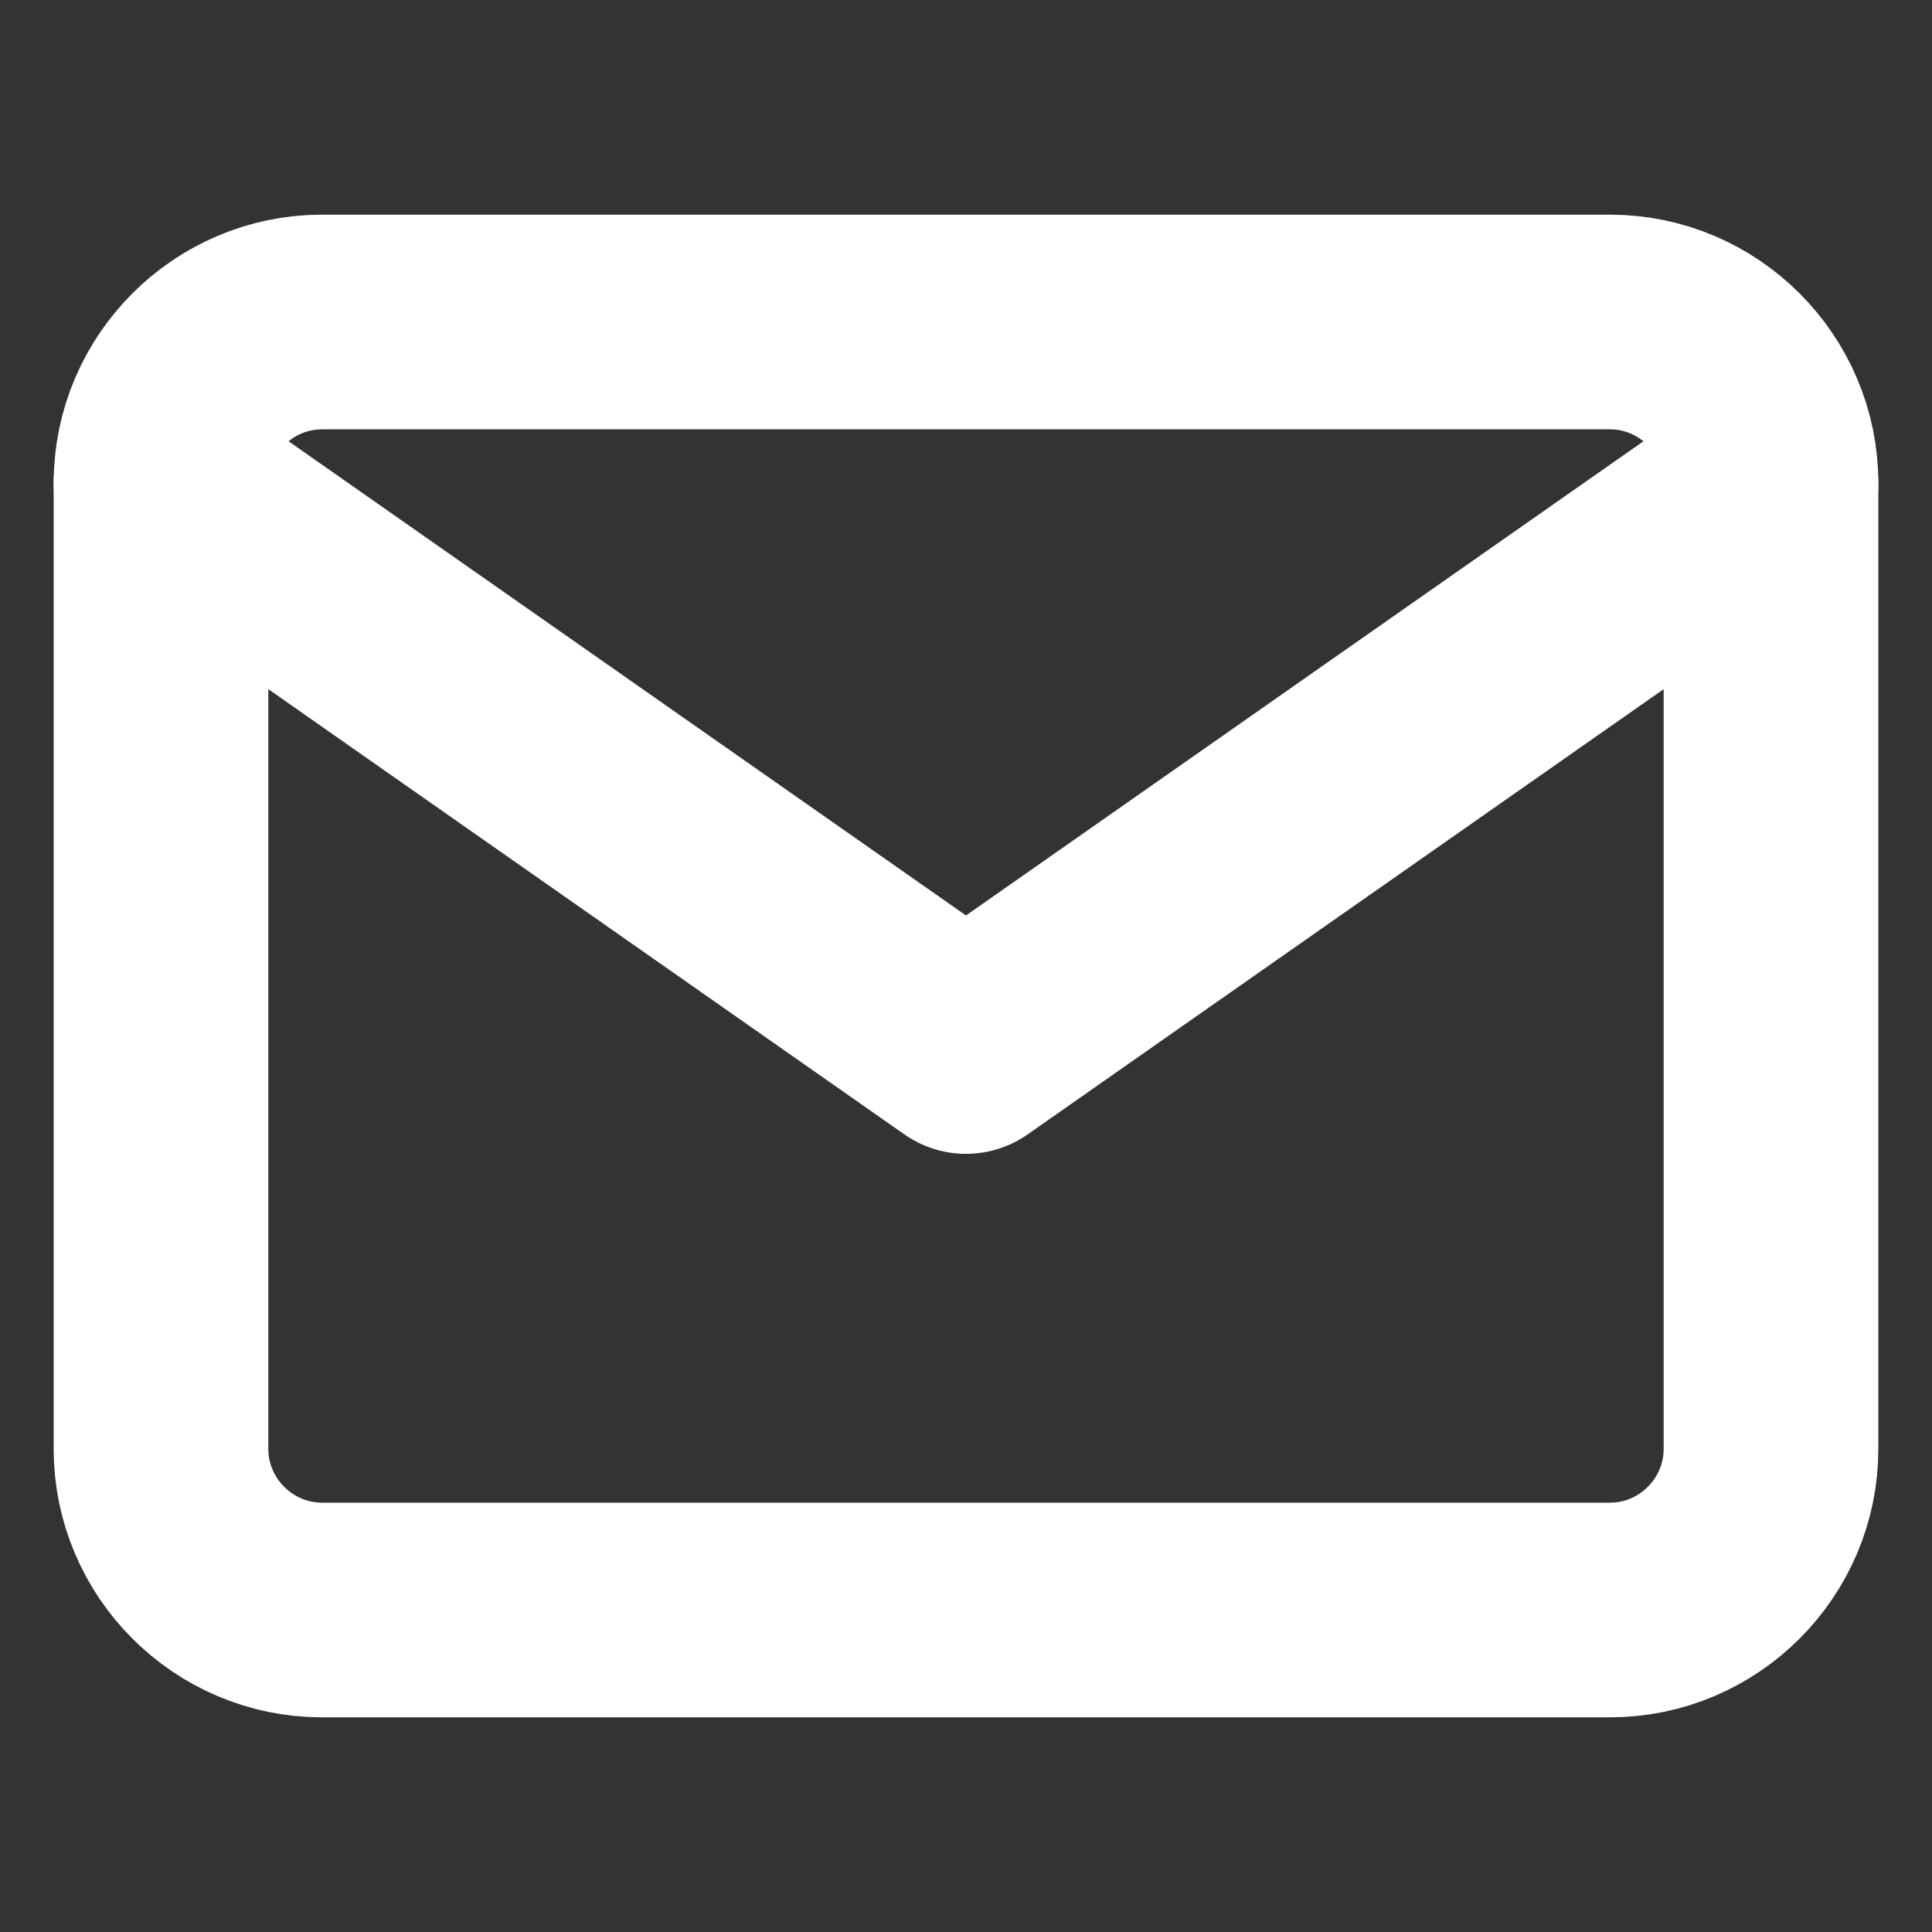 <svg width="18" height="18" viewBox="0 0 18 18" fill="none" xmlns="http://www.w3.org/2000/svg">
    <rect x="0" y="0" width="18" height="18" fill="#333333" stroke="none"/>
    <path d="M3 3H15C15.825 3 16.5 3.675 16.5 4.5V13.5C16.5 14.325 15.825 15 15 15H3C2.175 15 1.5 14.325 1.5 13.5V4.5C1.5 3.675 2.175 3 3 3Z" stroke="white" stroke-width="2" stroke-linecap="round" stroke-linejoin="round"/>
    <path d="M16.5 4.5L9 9.75L1.5 4.5" stroke="white" stroke-width="2" stroke-linecap="round" stroke-linejoin="round"/>
</svg>
